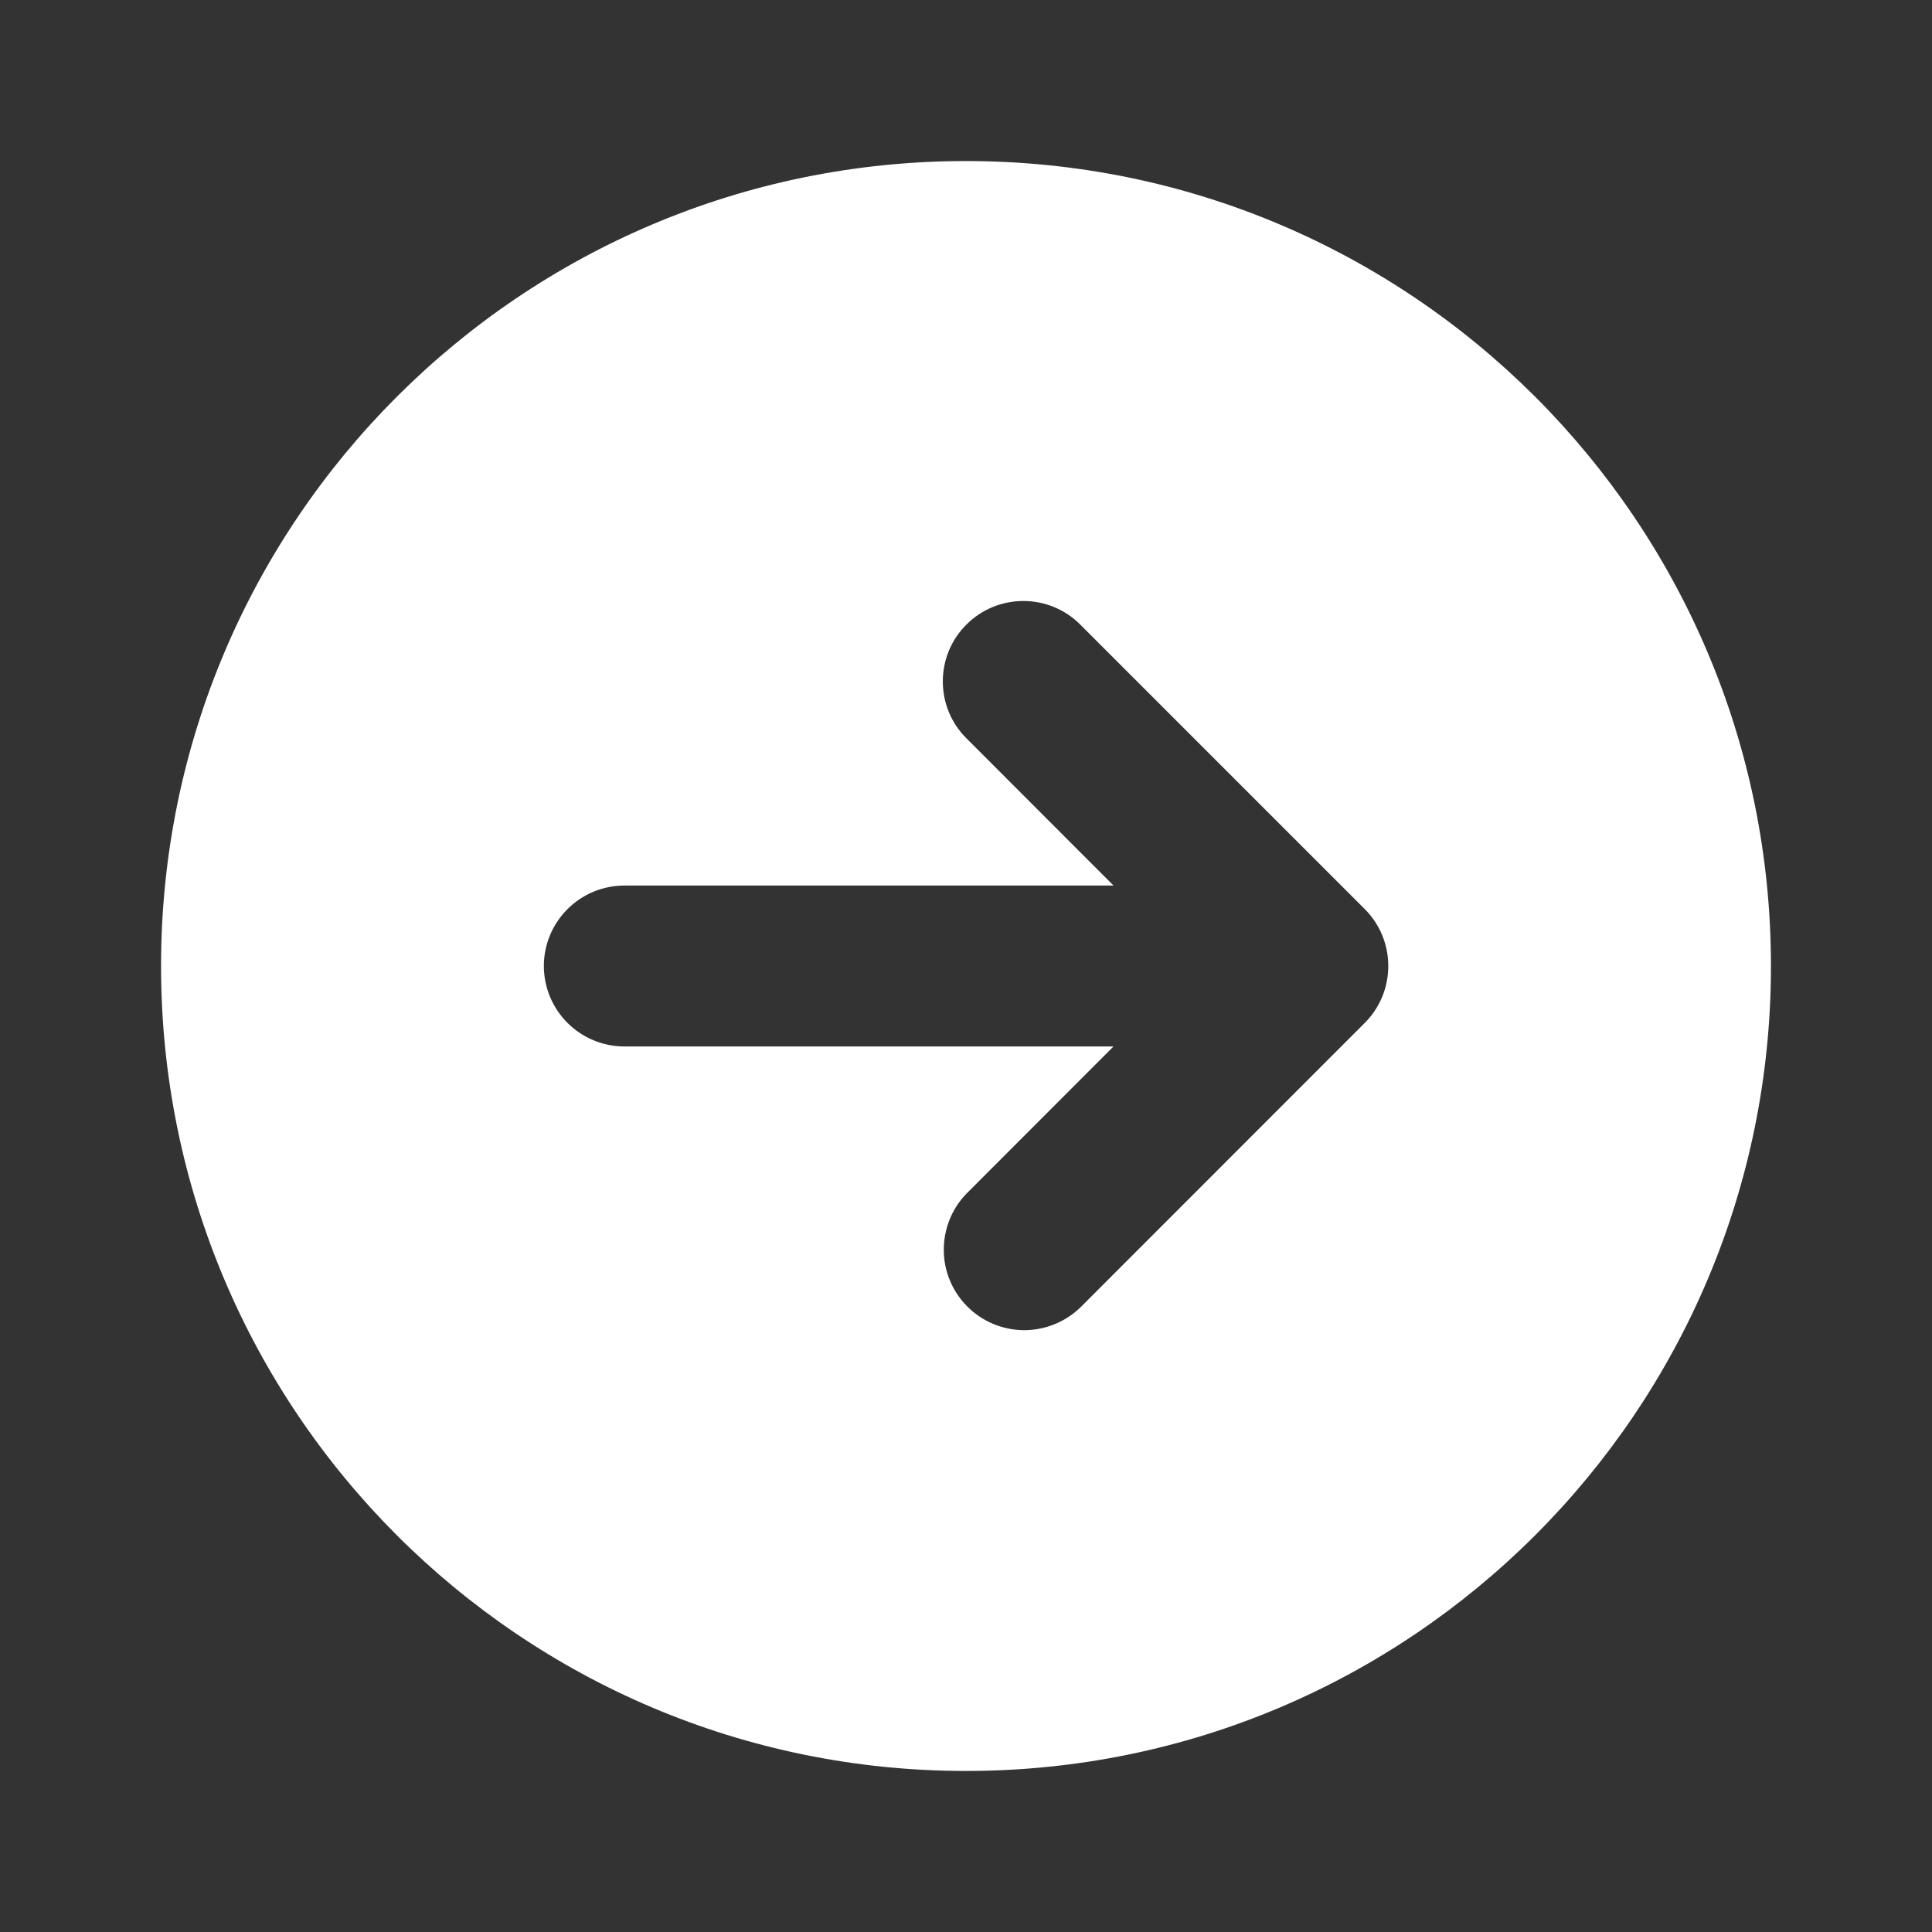<?xml version="1.0" encoding="UTF-8"?> <svg xmlns="http://www.w3.org/2000/svg" width="14" height="14" viewBox="0 0 14 14" fill="none"><rect x="0" y="0" width="14" height="14" fill="#333333" stroke="none"/><g clip-path="url(#clip0_10_236)"><path fill-rule="evenodd" clip-rule="evenodd" d="M7 12.833C10.222 12.833 12.833 10.222 12.833 7C12.833 3.778 10.222 1.167 7 1.167C3.778 1.167 1.167 3.778 1.167 7C1.167 10.222 3.778 12.833 7 12.833ZM7.003 4.526C6.893 4.635 6.832 4.783 6.832 4.938C6.832 5.093 6.893 5.241 7.003 5.35L8.069 6.417H4.525C4.37 6.417 4.222 6.478 4.112 6.588C4.003 6.697 3.941 6.845 3.941 7C3.941 7.155 4.003 7.303 4.112 7.412C4.222 7.522 4.37 7.583 4.525 7.583H8.069L7.003 8.65C6.896 8.76 6.838 8.908 6.839 9.061C6.84 9.214 6.902 9.36 7.01 9.468C7.118 9.576 7.264 9.637 7.417 9.639C7.57 9.64 7.718 9.581 7.828 9.475L9.89 7.412C9.999 7.303 10.06 7.155 10.06 7C10.06 6.845 9.999 6.697 9.89 6.588L7.828 4.526C7.719 4.416 7.57 4.355 7.416 4.355C7.261 4.355 7.112 4.416 7.003 4.526Z" fill="white"></path></g><defs><clipPath id="clip0_10_236"><rect width="14" height="14" fill="white"></rect></clipPath></defs></svg> 